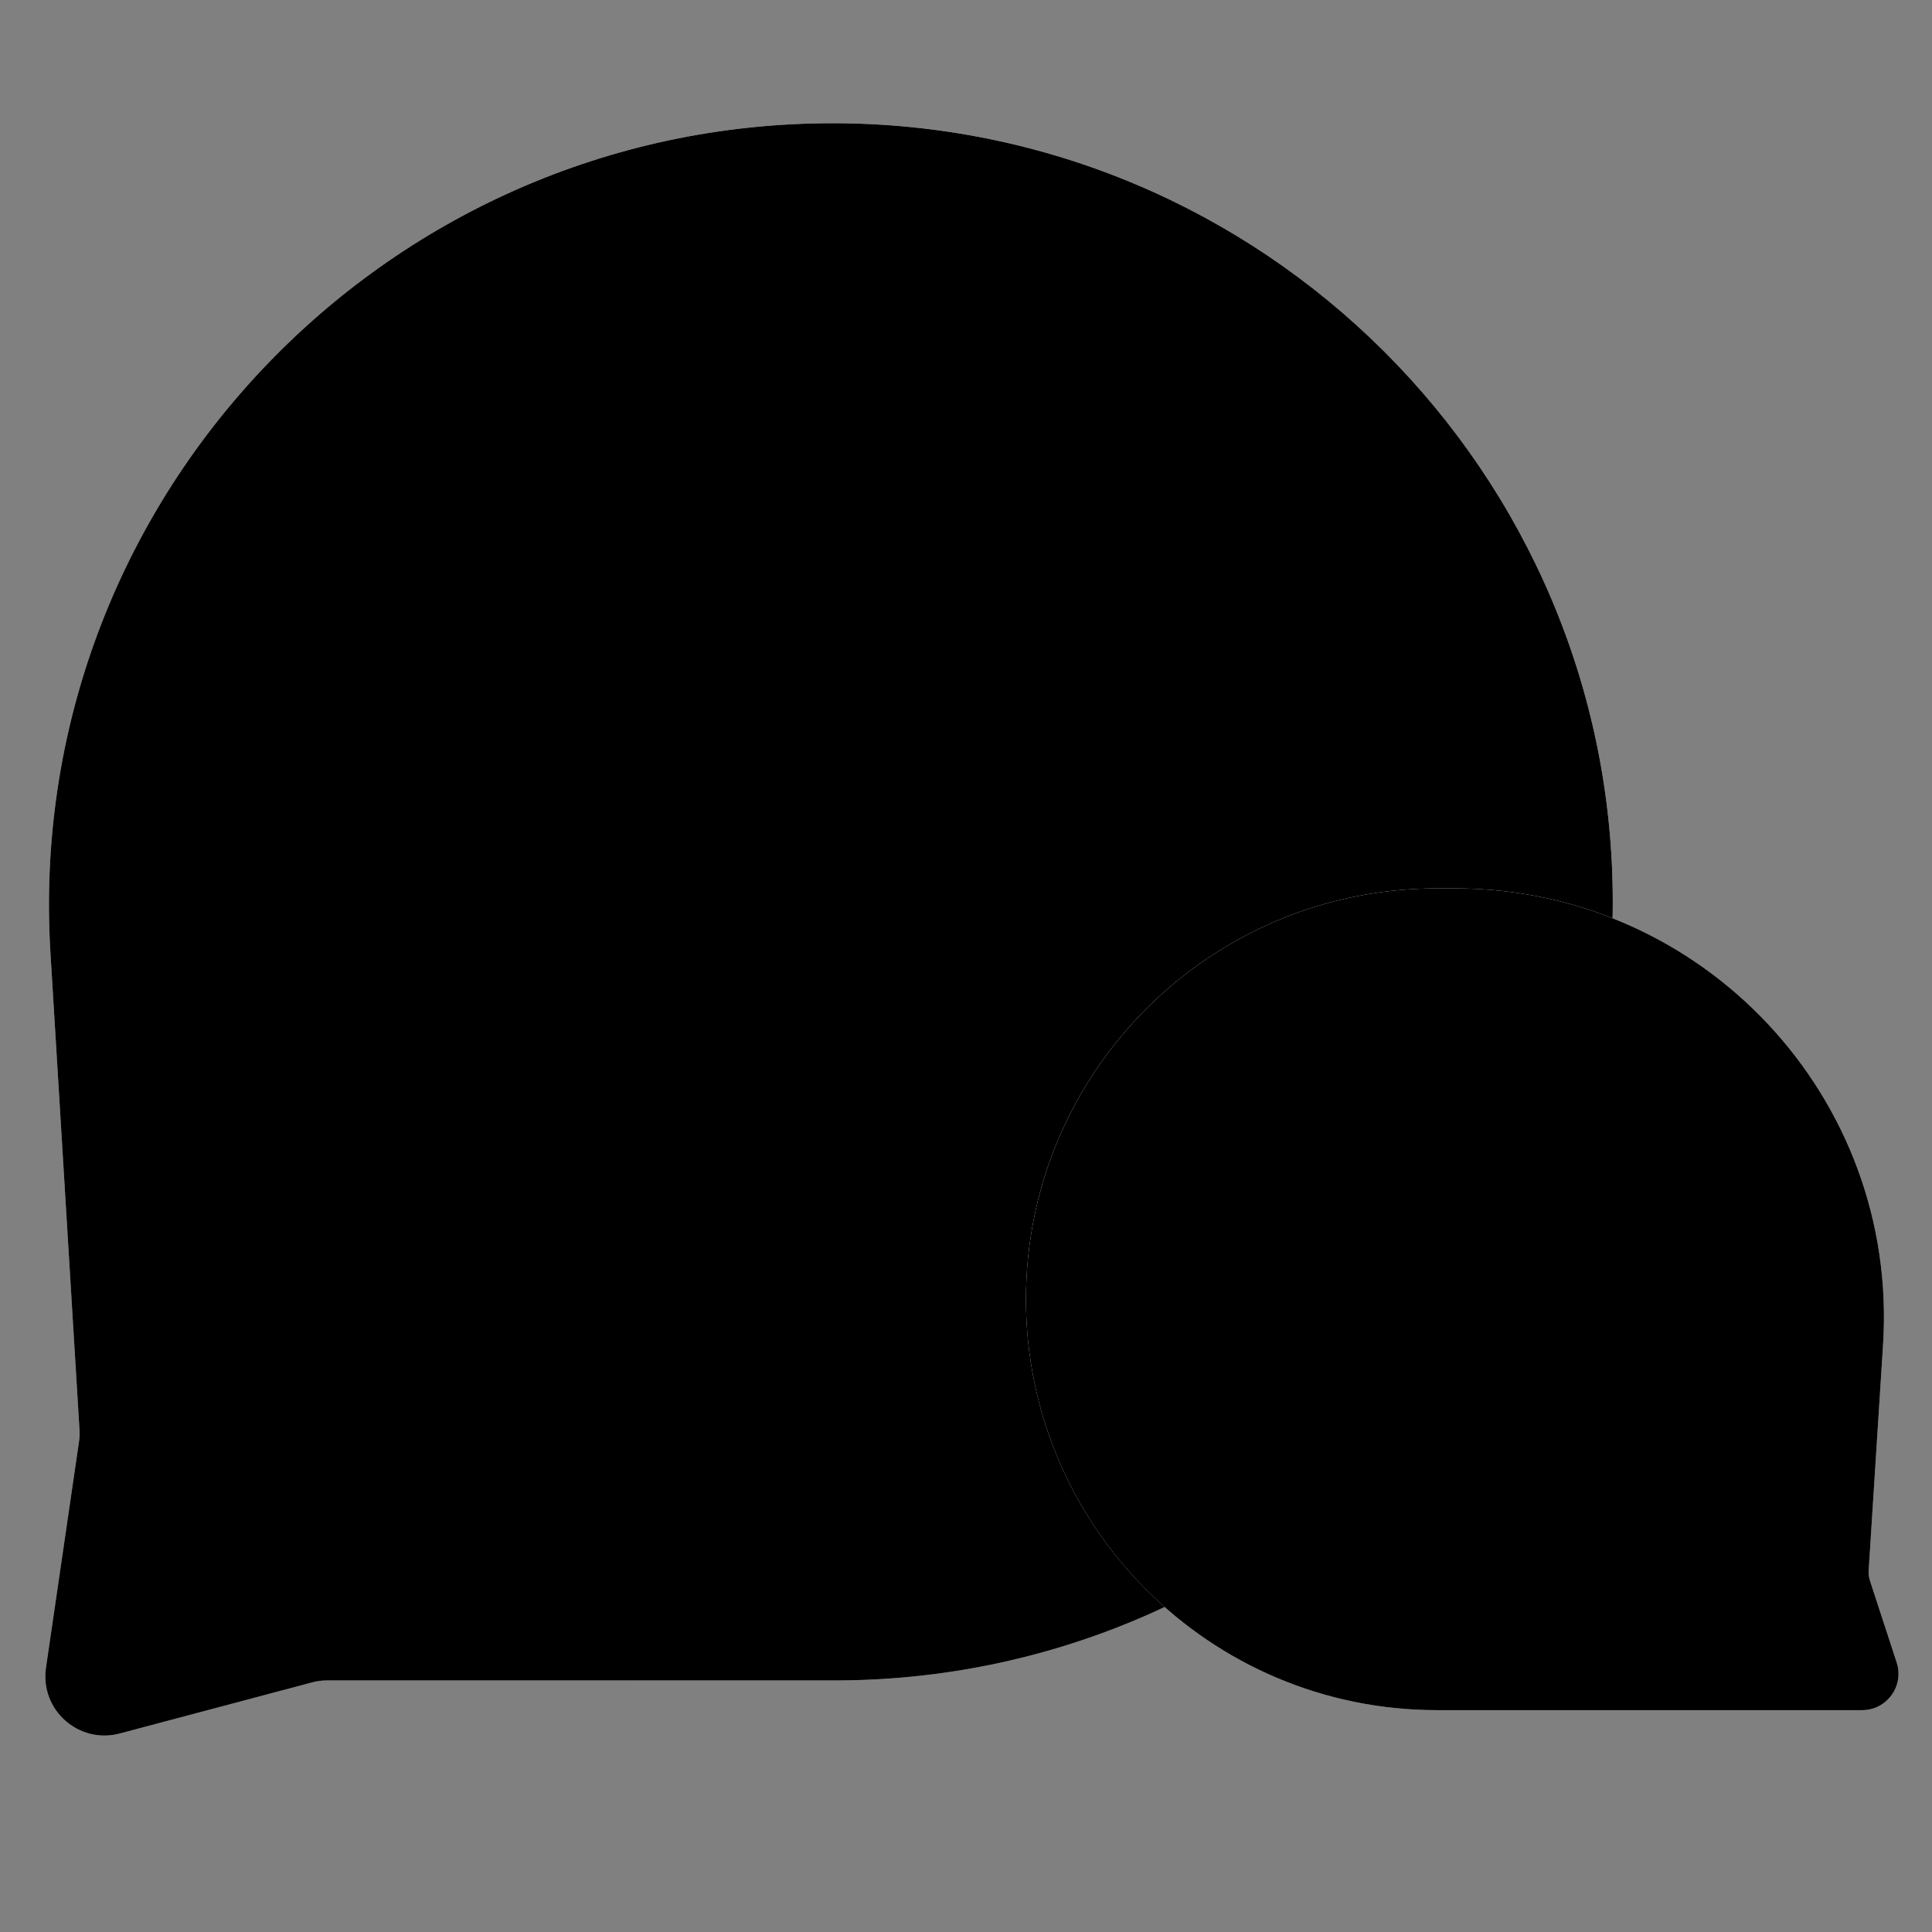 <svg width="49" height="49" viewBox="0 0 49 49" fill="none" xmlns="http://www.w3.org/2000/svg">
<rect x="0" y="0" width="49" height="49" fill="#808080" stroke="none"/>
<g clip-path="url(#clip0_3529_32495)">
<rect x="10.5" y="18.117" width="4" height="12" rx="2" fill="white" style="fill:white;fill:white;fill-opacity:1;"/>
<path d="M40.904 22.873C40.904 11.966 32.023 3.125 21.116 3.125C9.69 3.125 0.585 12.756 1.279 24.162L2.017 36.275C2.023 36.368 2.019 36.462 2.005 36.554L1.166 42.3C1.011 43.365 1.995 44.242 3.036 43.966L7.921 42.668C8.04 42.636 8.162 42.62 8.285 42.62L21.157 42.62C32.063 42.62 40.904 33.779 40.904 22.873Z" fill="url(#paint0_linear_3529_32495)" style=""/>
<path d="M40.904 22.873C40.904 11.966 32.023 3.125 21.116 3.125C9.69 3.125 0.585 12.756 1.279 24.162L2.017 36.275C2.023 36.368 2.019 36.462 2.005 36.554L1.166 42.3C1.011 43.365 1.995 44.242 3.036 43.966L7.921 42.668C8.04 42.636 8.162 42.62 8.285 42.62L21.157 42.62C32.063 42.62 40.904 33.779 40.904 22.873Z" fill="url(#paint1_linear_3529_32495)" style=""/>
<path d="M26.021 32.952C26.021 27.198 30.687 22.532 36.442 22.532H36.901C43.184 22.532 48.16 27.837 47.759 34.106L47.394 39.827C47.388 39.917 47.399 40.007 47.427 40.092L48.104 42.164C48.299 42.76 47.855 43.373 47.228 43.373H36.442C30.687 43.373 26.021 38.707 26.021 32.952Z" fill="url(#paint2_linear_3529_32495)" style=""/>
<path d="M26.021 32.952C26.021 27.198 30.687 22.532 36.442 22.532H36.901C43.184 22.532 48.16 27.837 47.759 34.106L47.394 39.827C47.388 39.917 47.399 40.007 47.427 40.092L48.104 42.164C48.299 42.76 47.855 43.373 47.228 43.373H36.442C30.687 43.373 26.021 38.707 26.021 32.952Z" fill="#7CF1C8" style="fill:#7CF1C8;fill:color(display-p3 0.486 0.945 0.784);fill-opacity:1;"/>
<rect x="9.211" y="15.249" width="23.655" height="3.998" rx="1.999" fill="#F7FAFF" style="fill:#F7FAFF;fill:color(display-p3 0.969 0.98 1);fill-opacity:1;"/>
<rect x="9.211" y="24.416" width="12.605" height="4.016" rx="2.008" fill="#F7FAFF" style="fill:#F7FAFF;fill:color(display-p3 0.969 0.98 1);fill-opacity:1;"/>
</g>
<defs>
<linearGradient id="paint0_linear_3529_32495" x1="16.5" y1="8.402" x2="1.589" y2="41.051" gradientUnits="userSpaceOnUse">
<stop stop-color="white" style="stop-color:white;stop-color:white;stop-opacity:1;"/>
<stop offset="1" stop-color="white" stop-opacity="0.58" style="stop-color:white;stop-color:white;stop-opacity:0.58;"/>
</linearGradient>
<linearGradient id="paint1_linear_3529_32495" x1="29.276" y1="8.085" x2="9.663" y2="50.375" gradientUnits="userSpaceOnUse">
<stop stop-color="#09C981" style="stop-color:#09C981;stop-color:color(display-p3 0.035 0.788 0.506);stop-opacity:1;"/>
<stop offset="1" stop-color="#0EE698" style="stop-color:#0EE698;stop-color:color(display-p3 0.055 0.902 0.596);stop-opacity:1;"/>
</linearGradient>
<linearGradient id="paint2_linear_3529_32495" x1="39.431" y1="25.432" x2="47.625" y2="43.373" gradientUnits="userSpaceOnUse">
<stop stop-color="white" style="stop-color:white;stop-color:white;stop-opacity:1;"/>
<stop offset="1" stop-color="white" stop-opacity="0.58" style="stop-color:white;stop-color:white;stop-opacity:0.58;"/>
</linearGradient>
<clipPath id="clip0_3529_32495">
<rect width="48" height="48" fill="white" style="fill:white;fill:white;fill-opacity:1;" transform="translate(0.5 0.117)"/>
</clipPath>
</defs>
</svg>
